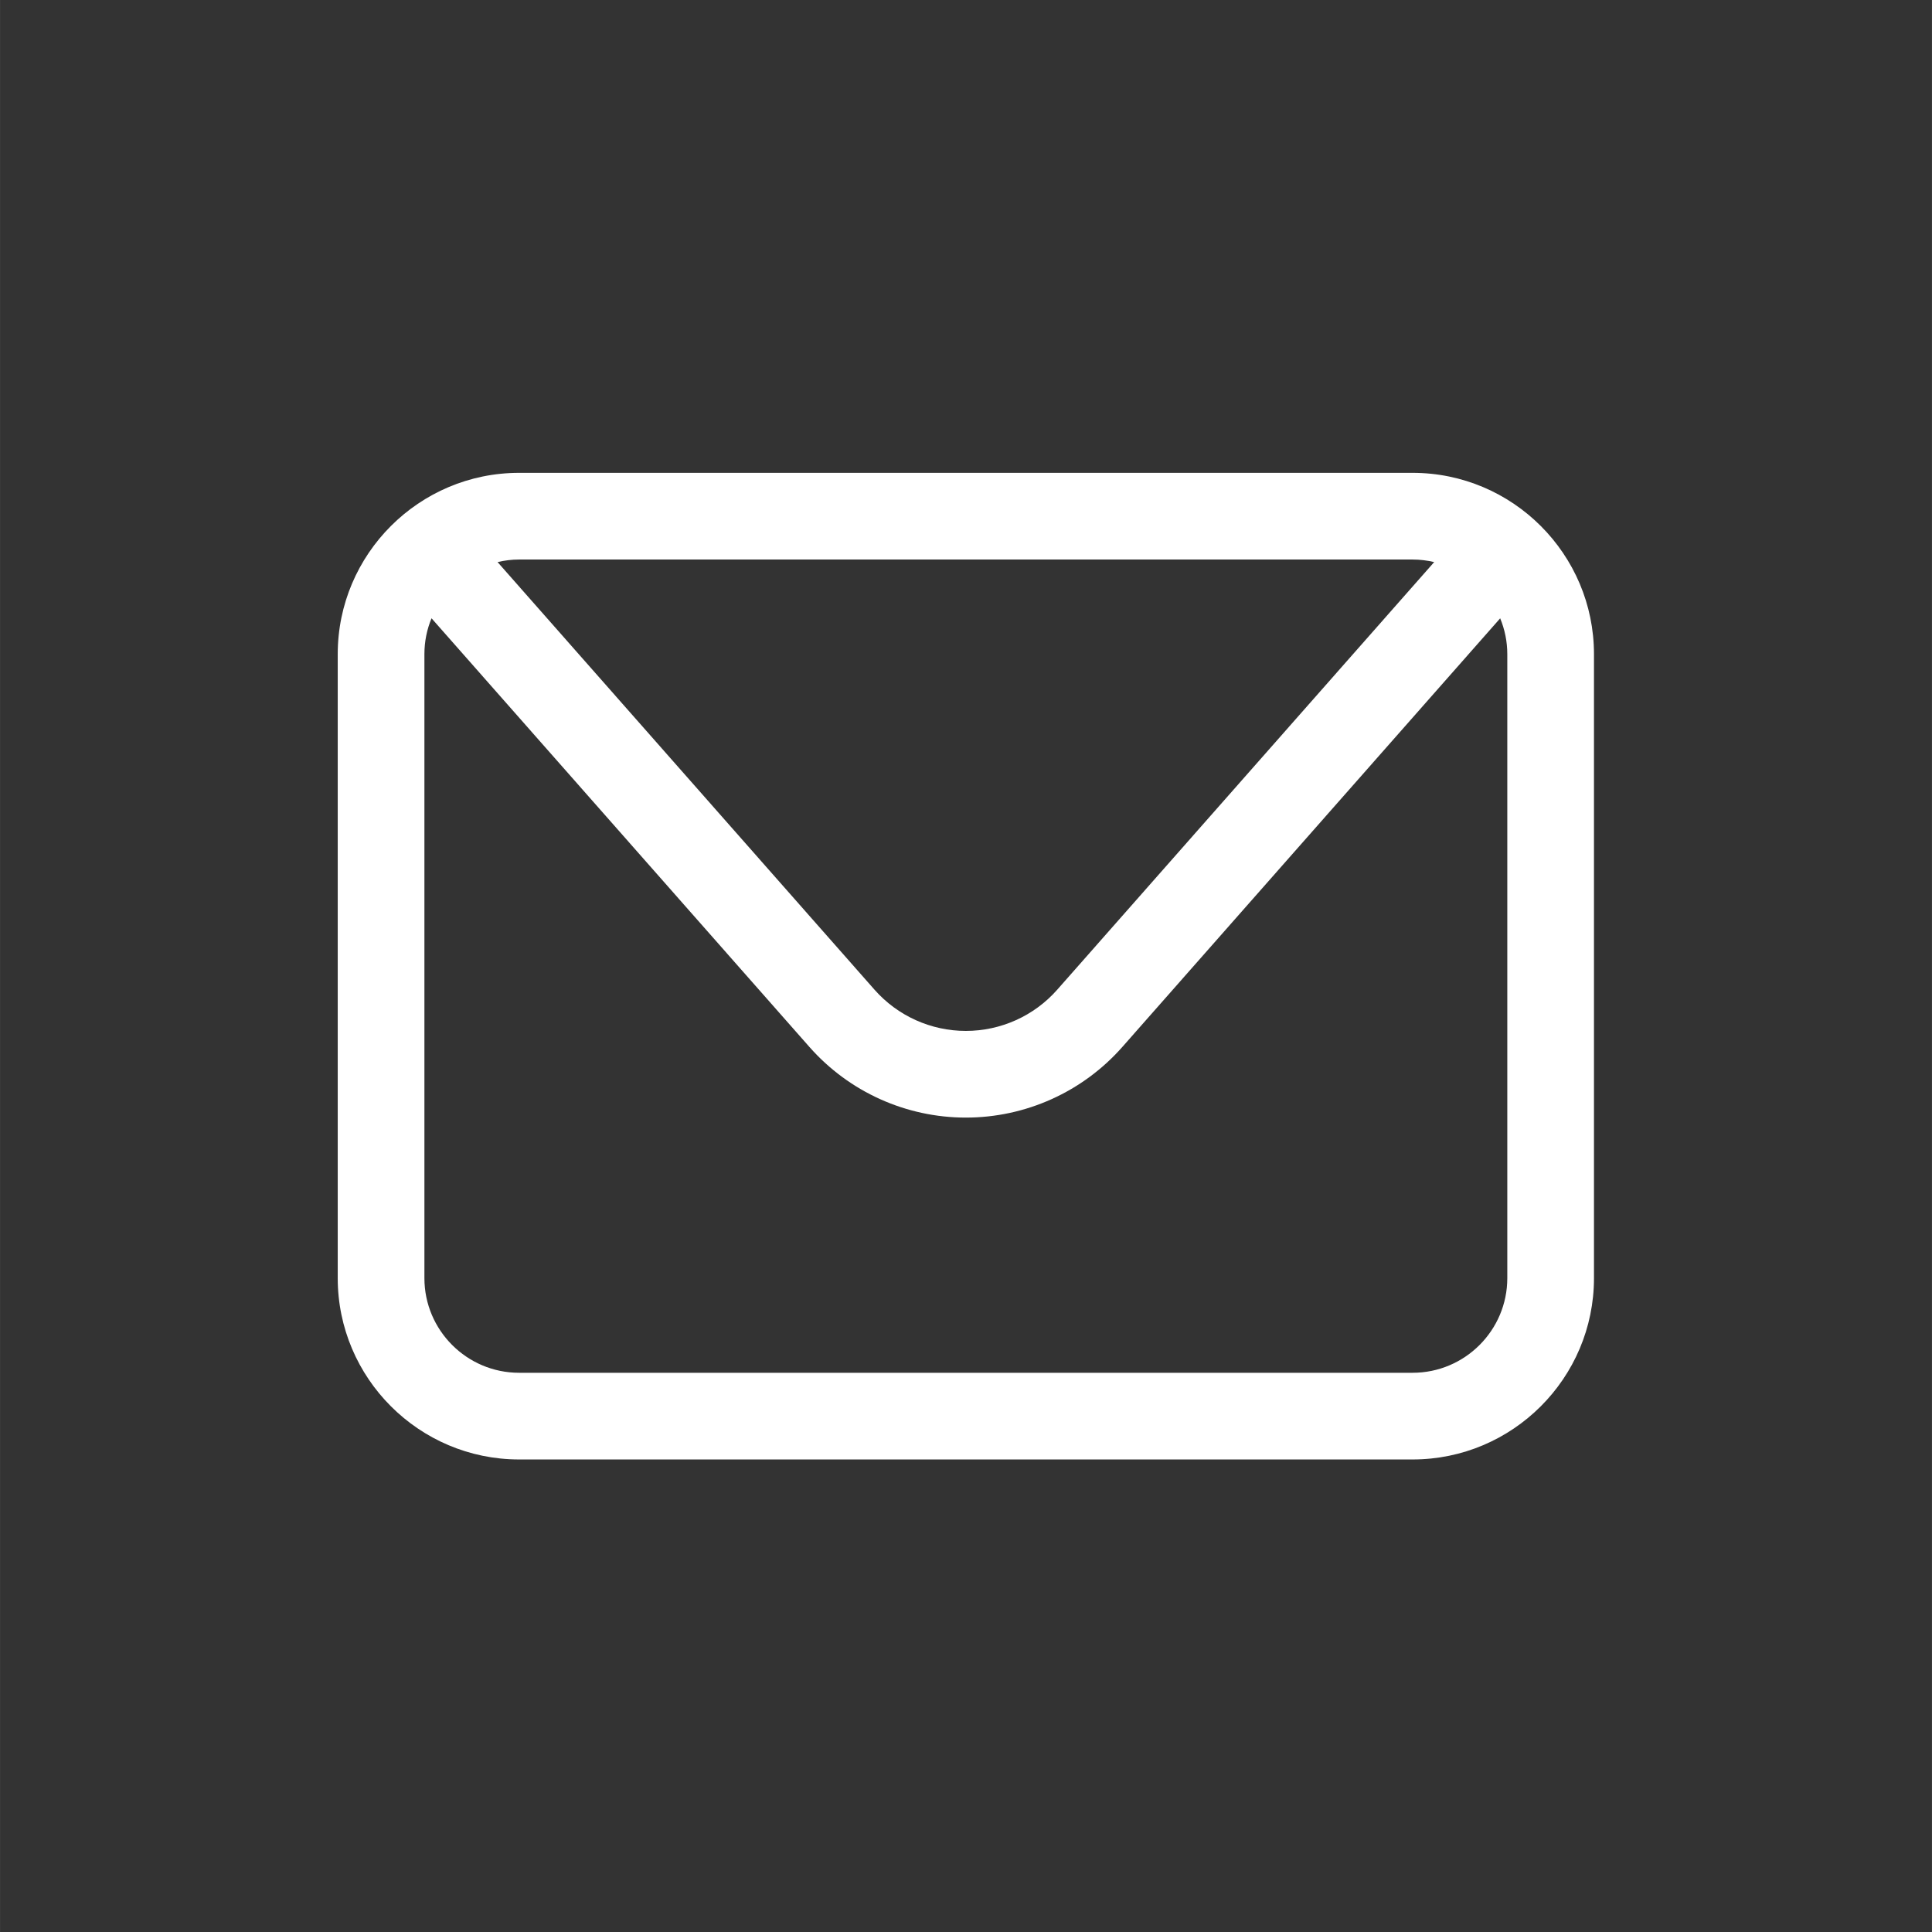 <?xml version="1.0" encoding="UTF-8" standalone="no"?>
<!-- Created with Inkscape (http://www.inkscape.org/) -->

<svg width="40" height="40" viewBox="0 0 40 40.001" version="1.1" id="svg4343" xmlns="http://www.w3.org/2000/svg" xmlns:svg="http://www.w3.org/2000/svg" xmlns:rdf="http://www.w3.org/1999/02/22-rdf-syntax-ns#" xmlns:cc="http://creativecommons.org/ns#" xmlns:dc="http://purl.org/dc/elements/1.1/">
  <rect x="0" y="0" width="40" height="40.001" fill="#333333" stroke="none"/>
  <defs id="defs4337">
    <clipPath clipPathUnits="userSpaceOnUse" id="clipPath7030">
      <path d="M -760.08,-277.74 H 1159.9 V 2988.6 H -760.08 Z" id="path7032" style="stroke-width:1" />
    </clipPath>
    <clipPath clipPathUnits="userSpaceOnUse" id="clipPath3908">
      <path d="M -763.84,-241.08 H 1156.1 V 3025.3 H -763.84 Z" id="path3910" style="stroke-width:1" />
    </clipPath>
  </defs>
  <g id="layer1" transform="translate(-30.567,3.902)">
    <g id="g1538" transform="matrix(0.867,0,0,-0.867,59.814,5.888)" clip-path="url(#clipPath3908)">
      <path d="m 0,0 h -21.338 c -2.388,0 -4.331,-1.942 -4.331,-4.33 v -14.901 c 0,-2.387 1.943,-4.33 4.331,-4.33 H 0 c 2.388,0 4.331,1.943 4.331,4.33 V -4.33 C 4.331,-1.942 2.388,0 0,0 m 0,-2.07 c 0.177,0 0.349,-0.022 0.515,-0.061 l -9.002,-10.212 c -0.552,-0.626 -1.347,-0.984 -2.182,-0.984 c -0.834,0 -1.629,0.358 -2.181,0.984 l -9.002,10.212 c 0.166,0.039 0.337,0.061 0.514,0.061 z m 2.261,-17.161 c 0,-1.246 -1.014,-2.26 -2.261,-2.26 h -21.338 c -1.246,0 -2.261,1.014 -2.261,2.26 V -4.33 c 0,0.303 0.06,0.592 0.17,0.857 l 9.026,-10.239 c 0.945,-1.071 2.306,-1.685 3.734,-1.685 c 1.429,0 2.79,0.614 3.735,1.685 L 2.091,-3.474 C 2.2,-3.738 2.261,-4.027 2.261,-4.33 Z" style="fill:#ffffff;fill-opacity:1;fill-rule:nonzero;stroke:none" id="path1540" />
    </g>
  </g>
</svg>

